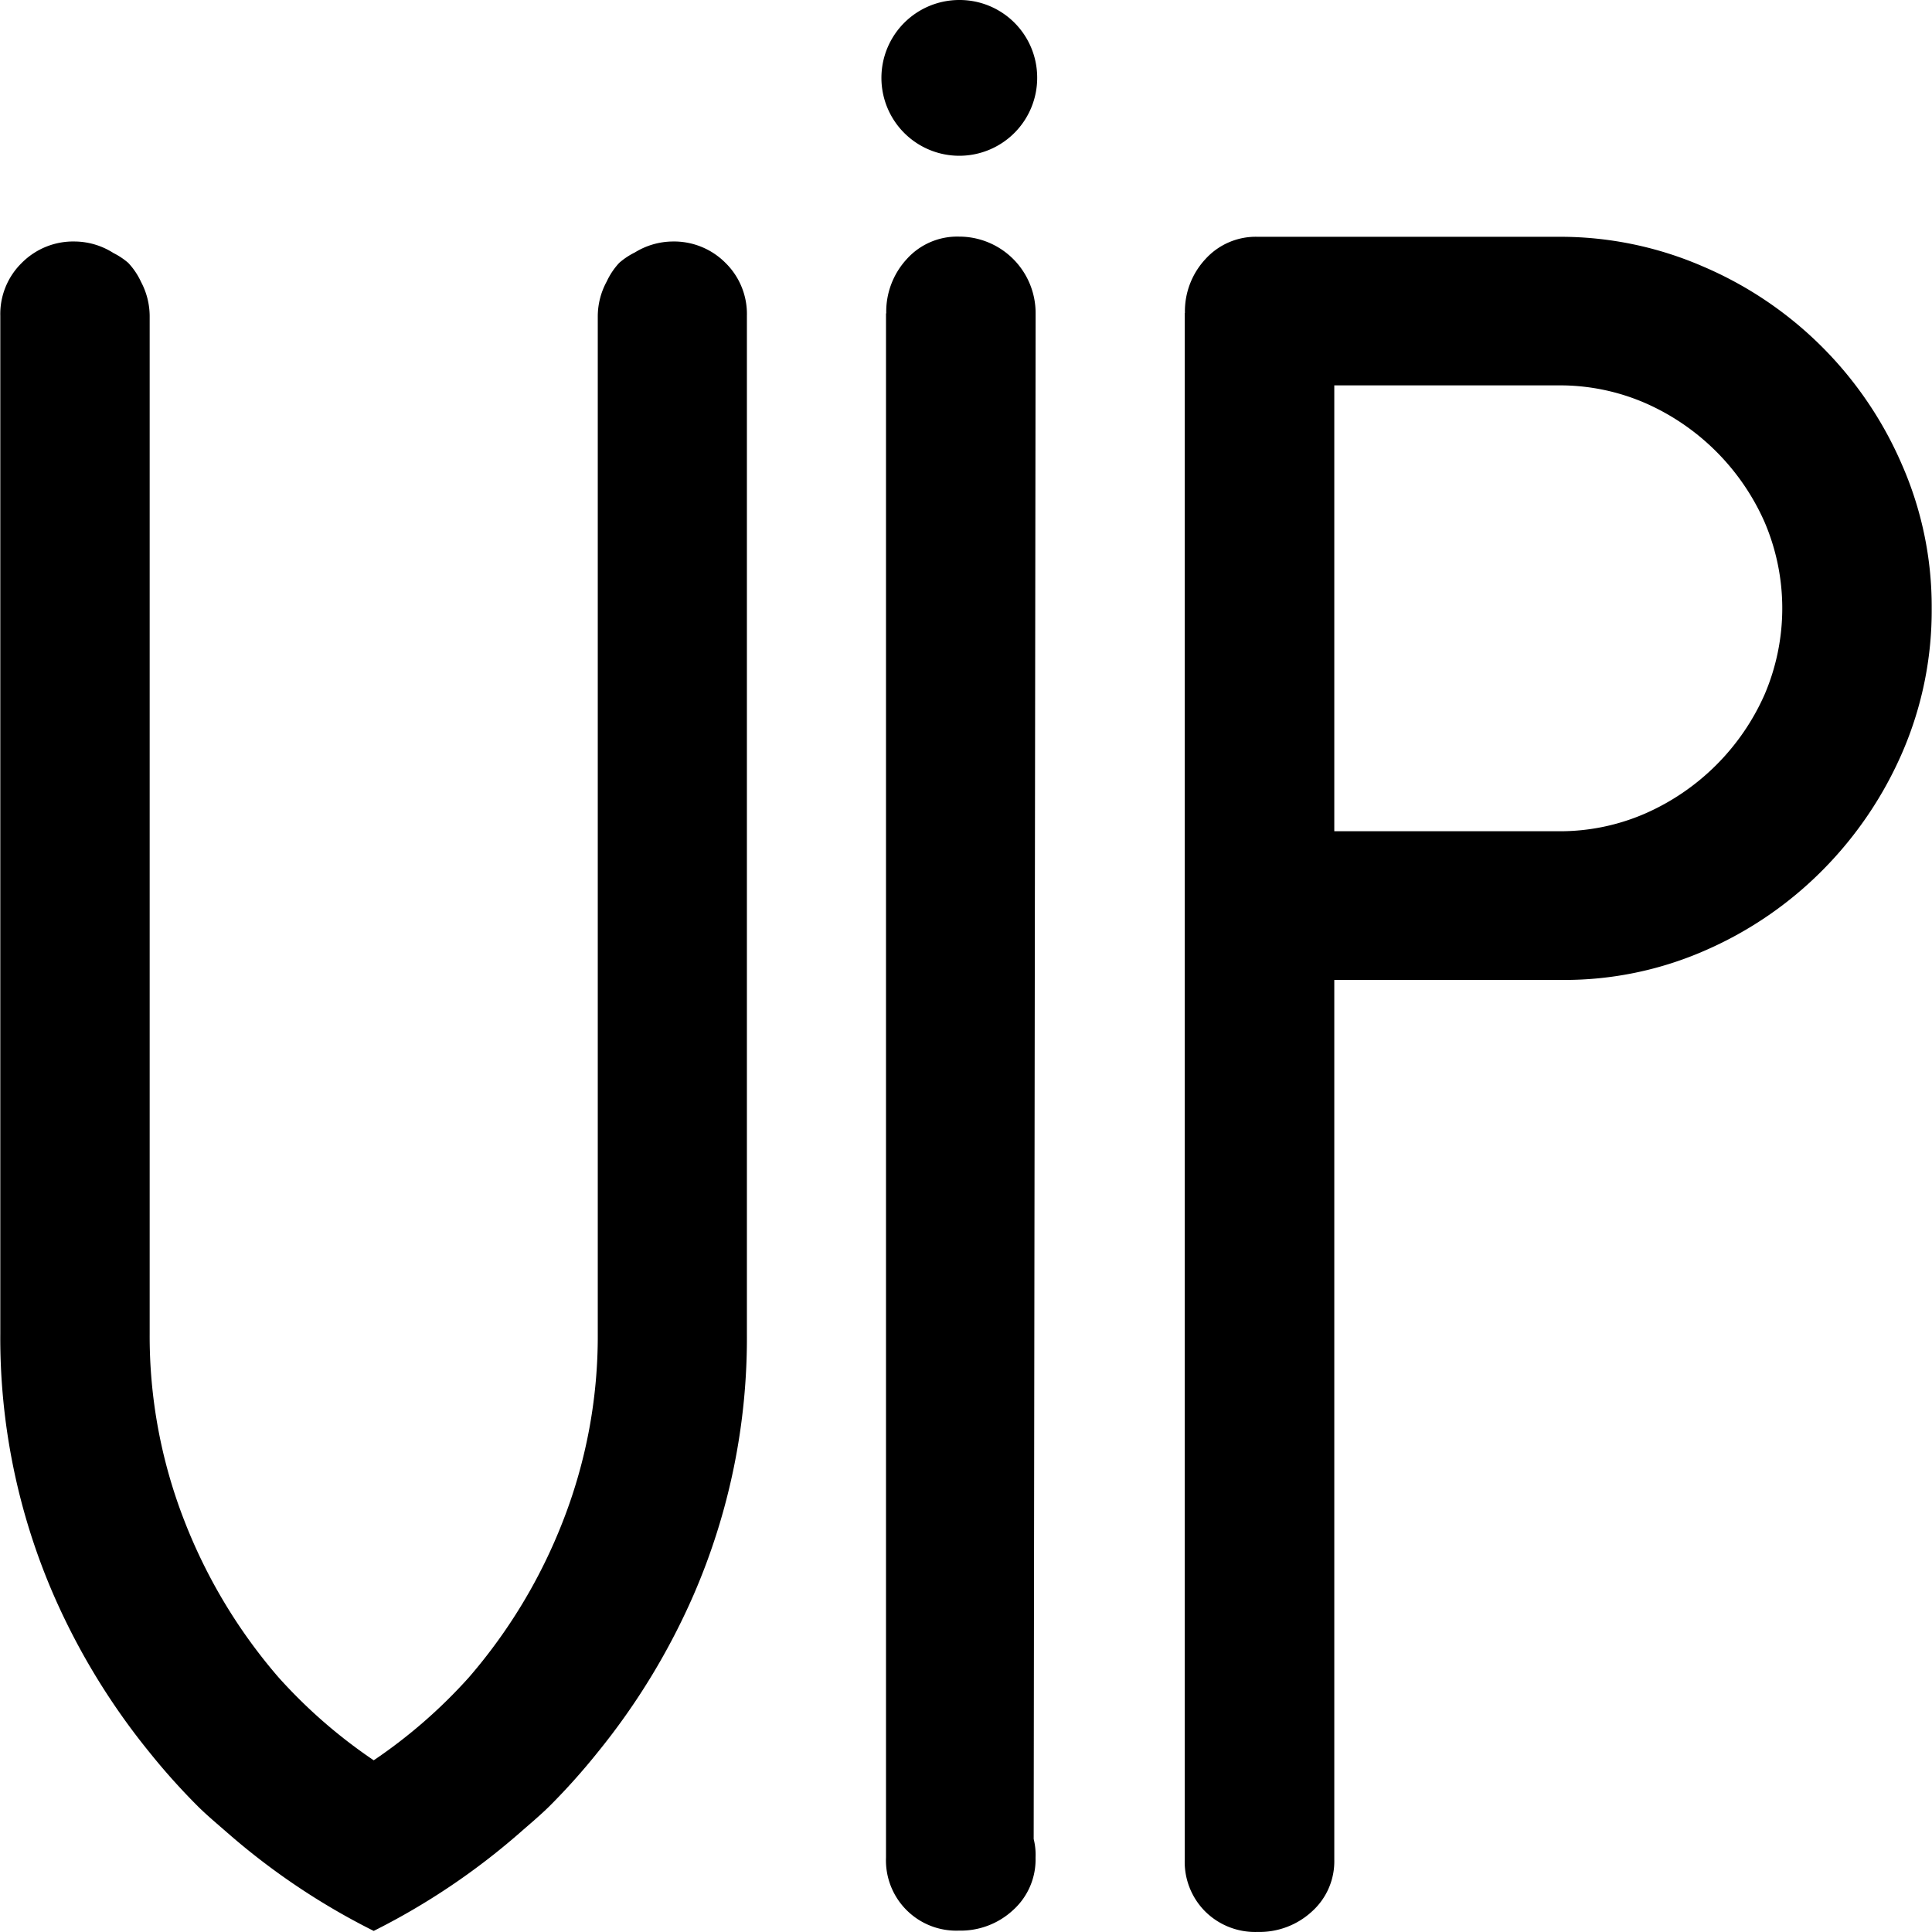 <svg xmlns="http://www.w3.org/2000/svg" width="32" height="32" viewBox="0 0 32 32">
<defs>
    <style>
      .cls-1 {
        fill-rule: evenodd;
      }
    </style>
  </defs>
  <path id="B40" class="cls-1" d="M14.679,5.191a1.284,1.284,0,0,1,.34-0.9,1.123,1.123,0,0,1,.866-0.372,1.267,1.267,0,0,1,1.268,1.27V5.316L17.121,30.46a1.073,1.073,0,0,1,.031.309,1.126,1.126,0,0,1-.371.867,1.277,1.277,0,0,1-.9.341,1.164,1.164,0,0,1-1.206-1.208V5.191Zm4.947-.008a1.271,1.271,0,0,1,.34-0.892,1.126,1.126,0,0,1,.866-0.369H25.81a5.937,5.937,0,0,1,2.4.493A6.259,6.259,0,0,1,31.5,7.691a5.852,5.852,0,0,1,.495,2.385,5.912,5.912,0,0,1-.479,2.369A6.348,6.348,0,0,1,30.2,14.4a6.249,6.249,0,0,1-1.947,1.338,5.8,5.8,0,0,1-2.381.493H22.1V30.8a1.116,1.116,0,0,1-.371.861,1.281,1.281,0,0,1-.9.338,1.174,1.174,0,0,1-.866-0.338,1.162,1.162,0,0,1-.34-0.861V5.183ZM22.1,13.768H25.81a3.533,3.533,0,0,0,1.438-.293,3.853,3.853,0,0,0,1.978-1.969,3.628,3.628,0,0,0,0-2.861,3.851,3.851,0,0,0-1.978-1.97,3.551,3.551,0,0,0-1.438-.292H22.1v7.385ZM12.017,4.355A1.2,1.2,0,0,0,11.137,4a1.211,1.211,0,0,0-.621.181,1.194,1.194,0,0,0-.261.174,1.187,1.187,0,0,0-.205.306,1.212,1.212,0,0,0-.149.57V22.09a8.414,8.414,0,0,1-.572,3.092,8.865,8.865,0,0,1-1.562,2.6A8.519,8.519,0,0,1,6.19,29.156a8.513,8.513,0,0,1-1.577-1.374,8.867,8.867,0,0,1-1.562-2.6,8.414,8.414,0,0,1-.572-3.092V5.231a1.216,1.216,0,0,0-.142-0.56,1.184,1.184,0,0,0-.213-0.317,1.189,1.189,0,0,0-.245-0.163A1.207,1.207,0,0,0,1.242,4a1.2,1.2,0,0,0-.881.354,1.184,1.184,0,0,0-.356.876V22.09a10.681,10.681,0,0,0,.881,4.323,11.289,11.289,0,0,0,1.593,2.615,10.931,10.931,0,0,0,.8.892c0.156,0.154.324,0.294,0.489,0.438A11.482,11.482,0,0,0,6.19,31.982a11.479,11.479,0,0,0,2.418-1.624c0.164-.144.332-0.284,0.489-0.438a10.931,10.931,0,0,0,.8-0.893,11.287,11.287,0,0,0,1.593-2.615,10.68,10.68,0,0,0,.881-4.323V5.231A1.184,1.184,0,0,0,12.017,4.355Zm5.162-3.074A1.29,1.29,0,1,1,15.889,0,1.285,1.285,0,0,1,17.179,1.281Z"/>
</svg>
